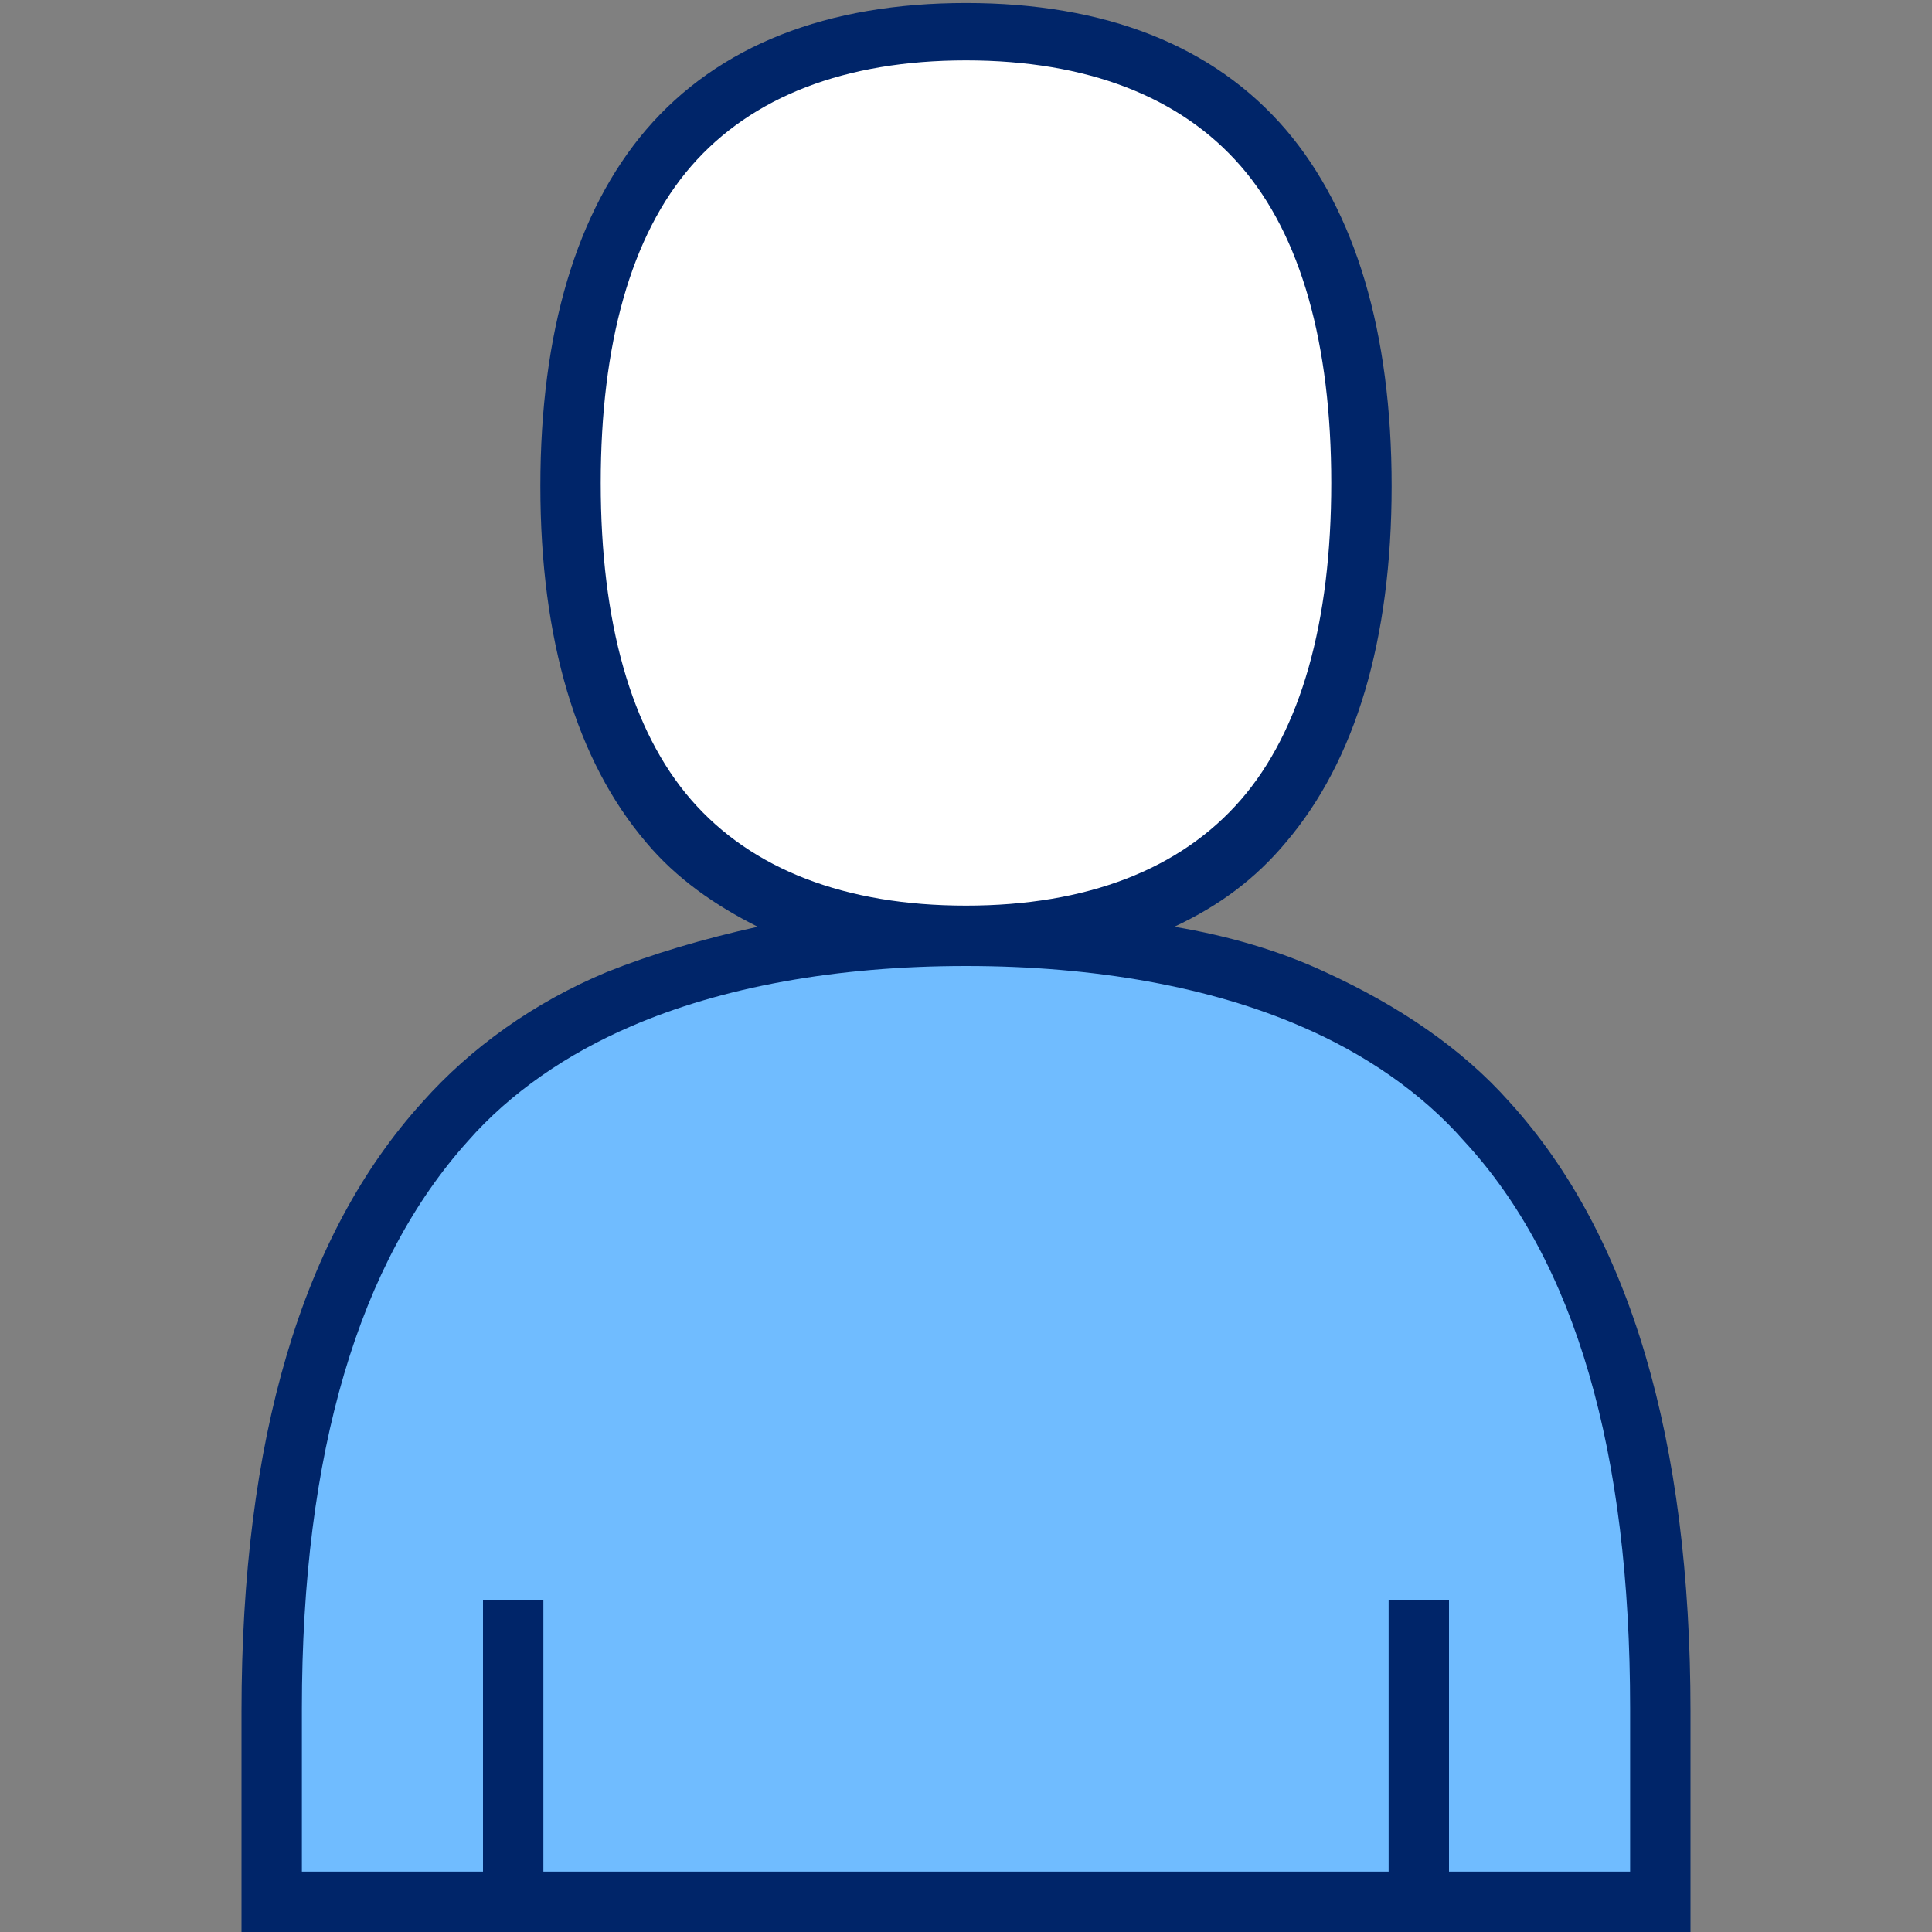 <?xml version="1.0" encoding="UTF-8"?>
<svg xmlns="http://www.w3.org/2000/svg" version="1.1" viewBox="0 0 64 64">
  <rect x="0" y="0" width="64" height="64" fill="#808080" stroke="none"/>
  <defs>
    <style>
      .cls-1 {
        fill: #002569;
      }

      .cls-2 {
        fill: #70bcff;
      }

      .cls-3 {
        fill: #fff;
      }
    </style>
  </defs>
  <!-- Generator: Adobe Illustrator 28.7.1, SVG Export Plug-In . SVG Version: 1.2.0 Build 142)  -->
  <g>
    <g id="Icon-Outline">
      <g>
        <path class="cls-1" d="M50,36.5c-1.6-1.8-3.7-3.2-6.1-4.3-1.5-.7-3.2-1.2-5-1.5,1.5-.7,2.7-1.6,3.7-2.8,2.3-2.7,3.5-6.7,3.5-11.8s-1.2-9.1-3.5-11.8c-2.4-2.8-6-4.2-10.6-4.2s-8.2,1.4-10.6,4.2c-2.3,2.7-3.5,6.7-3.5,11.8s1.2,9.1,3.5,11.8c1,1.2,2.3,2.1,3.7,2.8-1.8.4-3.5.9-5,1.5-2.4,1-4.5,2.5-6.1,4.3-4,4.4-6,11.2-6,20.2v7.4h48v-7.4c0-9-2-15.8-6-20.2Z"/>
        <path class="cls-2" d="M48.5,37.8c-1.4-1.6-3.3-2.9-5.4-3.8-3-1.3-6.8-2-11.1-2s-8.1.7-11.1,2c-2.1.9-4,2.2-5.4,3.8-3.6,4-5.5,10.3-5.5,18.8v5.4h6v-9h2v9h28v-9h2v9h6v-5.4c0-8.5-1.8-14.8-5.5-18.8Z"/>
        <path class="cls-3" d="M22.9,5.5c-2,2.3-3,5.9-3,10.5s1,8.2,3,10.5c2,2.3,5.1,3.5,9.1,3.5s7.1-1.2,9.1-3.5c2-2.3,3-5.9,3-10.5s-1-8.2-3-10.5c-2-2.3-5.1-3.5-9.1-3.5s-7.1,1.2-9.1,3.5h0Z"/>
      </g>
    </g>
  </g>
</svg>